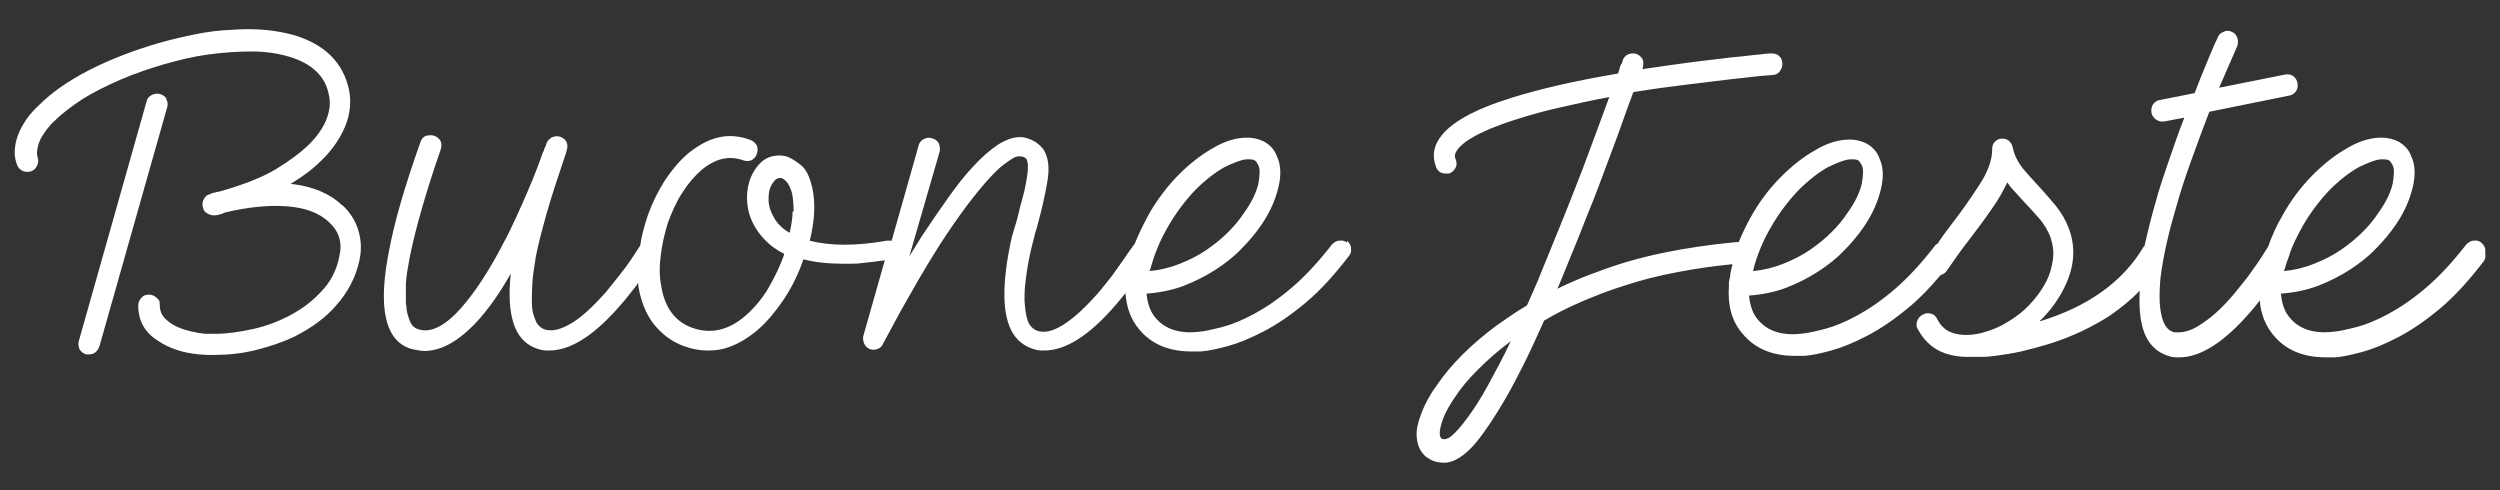 <?xml version="1.0" encoding="UTF-8"?>
<svg id="Livello_1" xmlns="http://www.w3.org/2000/svg" width="510" height="100" version="1.1" viewBox="0 0 510 100">
  <rect x="0" y="0" width="510" height="100" fill="#333333" stroke="none"/>
  <!-- Generator: Adobe Illustrator 29.1.0, SVG Export Plug-In . SVG Version: 2.1.0 Build 142)  -->
  <defs>
    <style>
      .st0 {
        fill: #fff;
      }
    </style>
  </defs>
  <path class="st0" d="M69.7,41.8c-2.4-2.3-5.9-3.8-10.4-4.3h0c2.5-1.5,4.5-3,6.2-4.7,2.3-2.2,3.9-4.6,4.9-7,1-2.4,1.3-4.9.8-7.5-1.2-5.5-4.9-9.2-11.1-11.1-1.8-.5-3.8-.9-6-1.1-2.2-.2-4.6-.2-7.2,0-2.3.1-4.7.4-7.1.9-2.5.5-5,1.1-7.5,1.8-5.1,1.5-9.8,3.3-14.1,5.5-4.3,2.2-7.7,4.6-10.3,7.2-1.3,1.2-2.3,2.4-3,3.6-.7,1.1-1.2,2.2-1.5,3.3-.3,1-.4,2-.4,2.8,0,.9.2,1.6.4,2.2.2.6.5,1.1,1.1,1.4.5.3,1.1.3,1.7.2.6-.2,1-.5,1.3-1.1.3-.5.4-1.1.2-1.7-.2-.7-.2-1.4,0-2.1.1-.7.4-1.4.7-2,.4-.6.8-1.3,1.3-1.9.5-.6,1-1.2,1.5-1.6,1.5-1.5,3.5-3,5.8-4.5,2.3-1.4,4.9-2.7,7.7-3.9,2.8-1.2,5.7-2.2,8.8-3.1,3.1-.9,6.1-1.6,9.1-2,3-.4,5.9-.6,8.8-.6,2.8,0,5.4.4,7.7,1.1,4.6,1.4,7.3,4,8,7.8.4,1.7.1,3.5-.6,5.2-.8,1.8-2,3.5-3.8,5.2-1.5,1.4-3.6,3-6.4,4.7-2.8,1.7-6.7,3.2-11.6,4.6-.3,0-.6.1-.9.2-.3,0-.6.1-.9.3-.6.1-1,.4-1.3,1-.3.5-.4,1.1-.2,1.7.1.6.4,1,1,1.3.5.3,1.1.4,1.7.3.3,0,.6-.1.8-.2.3,0,.5-.1.8-.3,4.9-1.2,9.3-1.6,13-1.3,3.7.3,6.5,1.4,8.4,3.2,2.1,1.9,2.8,4.3,2.1,7.1-.5,2.6-1.7,5-3.5,6.9-1.8,2-3.9,3.6-6.3,4.9-2.4,1.3-5,2.3-7.7,2.9-2.7.6-5.3,1-7.8,1s-.9,0-1.4,0c-.4,0-.9,0-1.3-.1-.5,0-1.3-.2-2.2-.4-.9-.2-1.9-.5-2.8-.9-.9-.4-1.8-1-2.5-1.7-.7-.7-1.1-1.6-1.1-2.7s-.2-1.1-.6-1.5c-.4-.4-.9-.7-1.6-.7s-1.2.2-1.6.7c-.4.4-.6,1-.6,1.5,0,3.1,1.3,5.5,4,7.2,2.2,1.5,5,2.5,8.5,2.8.5,0,1,.1,1.5.1.5,0,1.1,0,1.6,0,2.8,0,5.6-.3,8.4-1,2.8-.7,5.5-1.6,8-2.8,3.5-1.8,6.2-3.8,8.3-6.2,2.5-2.8,4.1-5.9,4.8-9.2.5-2.2.4-4.2-.2-6.2-.6-2-1.7-3.7-3.2-5.1Z"/>
  <path class="st0" d="M34,20.2c-.3-.5-.7-.8-1.3-1-.6-.2-1.2-.1-1.8.2-.5.3-.9.7-1,1.3l-13.8,48.8c-.2.6-.1,1.1.1,1.7.3.5.7.9,1.4,1.1.1,0,.2,0,.3,0,0,0,.2,0,.3,0,1,0,1.7-.6,2.1-1.7l13.8-48.7c.2-.6.1-1.2-.2-1.7Z"/>
  <path class="st0" d="M274.8,49.5c-.5-.4-1-.5-1.6-.4-.6,0-1.1.4-1.5.8-2.8,3.6-5.5,6.5-8.2,8.8-2.7,2.3-5.2,4-7.6,5.3-2.4,1.3-4.6,2.2-6.5,2.7-2,.5-3.6.9-5,1-3.9.4-6.8-.6-8.7-2.9-1.1-1.3-1.6-2.9-1.8-4.9,2.7-.2,5.2-.7,7.6-1.6,2.3-.9,4.5-2,6.5-3.3,2-1.3,3.8-2.7,5.3-4.3,1.6-1.6,2.9-3.2,4-4.8,1.8-2.6,2.9-5.2,3.5-7.7.6-2.5.5-4.6-.3-6.3-.5-1.4-1.4-2.3-2.6-3-1.2-.6-2.5-.9-4.1-.8-2,.1-4.2.8-6.5,2.2-2.3,1.3-4.6,3.1-6.8,5.3s-4.6,5.3-6.3,8.4c-1,1.9-1.9,3.7-2.7,5.7-.1.1-.2.3-.3.4-.8,1.1-1.5,2.1-2.1,3-.6.9-1.4,1.9-2.2,3.1-.9,1.1-1.8,2.3-2.8,3.5-2.5,2.8-4.7,4.9-6.8,6.3-2.1,1.4-3.8,1.9-5.3,1.6-.8-.2-1.4-.6-1.9-1.3-.3-.4-.5-1-.7-1.8-.2-.8-.3-1.8-.4-3.1,0-1.3,0-2.8.3-4.7.2-1.8.6-4,1.2-6.5.2-.6.3-1.3.5-1.9.1-.6.3-1.2.5-1.8,1.1-4,1.8-7.2,2.2-9.7.4-2.5.2-4.5-.7-6.1-.8-1.2-2-2.1-3.8-2.6-1.6-.4-3.5.1-5.6,1.4-1.5,1-3.3,2.5-5.2,4.6-1.5,1.6-3.1,3.6-4.8,6-1.7,2.4-3.5,5-5.5,8l-2.6,4.2,6.2-21.4c.1-.6,0-1.2-.2-1.7-.3-.5-.7-.8-1.4-1-.6-.2-1.1-.1-1.7.2-.5.3-.9.7-1,1.3l-5.5,19.4c-.3,0-.6,0-1,0-6.2,1.1-11.5,1.1-15.7,0,1-4.1,1.2-7.6.5-10.8-.5-2.2-1.2-3.7-2.3-4.6-1.1-.9-2.1-1.5-3-1.8-1.2-.3-2.3-.2-3.3.1-1.1.4-2,1.1-2.8,2.2-1.2,1.6-1.8,3.5-1.9,5.6-.1,2.5.5,4.7,1.8,6.8.5.8,1.2,1.7,2.1,2.6.9.9,2.1,1.8,3.7,2.6-.8,2.4-1.9,4.6-3.2,6.9-1.3,2.2-2.9,4.1-4.6,5.6-3.5,3.1-7.2,3.9-10.9,2.6-3.5-1.2-5.7-4.1-6.4-8.5-.4-2-.4-4.1-.1-6.4.3-2.3.8-4.5,1.5-6.7.8-2.1,1.7-4.2,2.9-6,1.2-1.9,2.5-3.4,4-4.7,2.8-2.3,5.6-2.9,8.4-1.9.6.2,1.1.2,1.7,0,.5-.3.9-.7,1.1-1.3.2-.6.2-1.1,0-1.7-.3-.5-.7-.9-1.2-1.1-2.3-.9-4.6-1.1-6.9-.5-2,.5-3.9,1.6-5.8,3.1-1.8,1.5-3.3,3.3-4.8,5.5-1.4,2.2-2.6,4.6-3.5,7.1-.7,2.1-1.3,4.2-1.6,6.3-.6.9-1.2,1.9-1.9,2.9-.6.9-1.4,2-2.3,3.1-.9,1.1-1.8,2.3-2.8,3.5-2.5,2.8-4.7,4.9-6.8,6.2-2.1,1.3-3.8,1.8-5.3,1.5-.9-.2-1.6-.7-2.1-1.6-.2-.4-.4-1-.6-1.6-.2-.7-.3-1.5-.3-2.6,0-1.1,0-2.3.1-3.8.1-1.5.4-3.3.7-5.3.5-2.6,1.3-5.6,2.2-8.8.9-3.2,2.1-6.8,3.4-10.7.5-1.4.7-2.1.7-2.2.2-.6.2-1.1,0-1.7-.3-.5-.7-.9-1.3-1.1-.6-.2-1.1-.1-1.7.1-.5.3-.9.7-1.1,1.2-.1.4-.2.7-.4,1-.1.3-.2.7-.4,1-.3.9-.7,2-1.2,3.3-.5,1.3-1.1,2.8-1.8,4.4-.7,1.6-1.4,3.3-2.3,5.2-.9,1.9-1.7,3.7-2.7,5.5-2.9,5.6-5.8,10-8.6,13.2-3.1,3.5-5.9,5-8.3,4.5-.9-.2-1.6-.6-2-1.4-.2-.4-.4-.9-.6-1.6-.2-.6-.3-1.5-.4-2.6,0-1.1,0-2.3,0-3.9.1-1.5.4-3.3.8-5.4,1.2-5.9,3.3-13.2,6.3-21.9.2-.6.2-1.1,0-1.7-.3-.5-.7-.9-1.3-1.1-.6-.2-1.1-.1-1.7,0-.5.2-.9.6-1.1,1.2-3.2,9-5.4,16.5-6.5,22.6-1.5,7.7-1.3,13.2.6,16.5,1.1,1.9,2.8,3.1,5.1,3.4.6.1,1.1.2,1.5.2,3.5,0,7.1-2,10.8-6,2.3-2.5,4.6-5.7,6.9-9.8-.6,5.3-.1,9.3,1.3,11.9,1.1,2,2.8,3.2,5,3.7.3,0,.6.1.8.1.3,0,.5,0,.8,0,4.3,0,9.2-3.1,14.6-9.4,1.1-1.2,2-2.5,3-3.7.2-.2.3-.5.5-.7,0,.4,0,.7.1,1.1.5,2.8,1.5,5.2,2.9,7.1,1.7,2.2,3.8,3.8,6.3,4.7,1.6.6,3.2.9,4.8.9s2.2-.1,3.5-.4c2.4-.7,4.7-2,7-4,1.9-1.7,3.6-3.8,5.2-6.2,1.6-2.4,2.9-5.1,3.9-8h0c2.3.6,5,.9,8,.9s2.9,0,4.5-.2c1.3-.1,2.6-.3,4.1-.5l-4.4,15.5c-.1.5,0,1,.2,1.5.2.5.6.9,1.1,1.1.5.2,1.1.2,1.6,0,.5-.2.9-.5,1.1-1,1.3-2.4,2.5-4.6,3.5-6.5,1.1-1.9,2.3-4.1,3.7-6.5,1.4-2.4,2.9-4.9,4.5-7.4,3.7-5.7,7-10.1,9.9-13.3,1.1-1.2,2.1-2.2,2.9-2.8.8-.6,1.5-1.1,2-1.4.5-.3.9-.4,1.2-.4.3,0,.5,0,.6,0,.4.1.6.2.7.3.1,0,.2.2.3.2.1.2.2.6.3,1.2,0,.6,0,1.4-.2,2.6-.2,1.1-.4,2.4-.8,3.8-.4,1.4-.8,3-1.2,4.7l-1.1,3.7h0c-2.1,9.5-2,16.1.3,19.7,1.1,1.7,2.7,2.8,4.8,3.3.3,0,.6.1.8.1.3,0,.5,0,.8,0,4.3,0,9.2-3.1,14.6-9.4.7-.8,1.3-1.6,1.9-2.3.2,2.9,1.1,5.4,2.8,7.4,2.5,3,6,4.5,10.7,4.5h.9c.3,0,.6,0,.9,0,1.5-.1,3.4-.5,5.6-1.1,2.2-.6,4.6-1.6,7.3-3,2.7-1.4,5.5-3.3,8.5-5.8,3-2.5,5.9-5.7,8.9-9.6.4-.5.5-1,.4-1.6,0-.6-.4-1.1-.8-1.5ZM161.7,43.1c0,1.4-.3,2.9-.6,4.4-1.4-.8-2.5-1.8-3.2-3.1-.8-1.4-1.2-2.7-1.1-4.1,0-1.4.4-2.5,1.1-3.3.2-.3.5-.5.7-.6.2,0,.4-.1.5-.1h.3c1,.4,1.7,1.4,2.2,3.2.2,1.1.3,2.3.3,3.7ZM243.8,38.8c2.2-2.2,4.2-3.7,6-4.7,1.9-.9,3.3-1.5,4.5-1.6h.4c.8,0,1.2.1,1.5.4.2.3.4.6.5.8.4.8.3,2.1,0,3.8-.4,1.7-1.3,3.7-2.9,5.9-.9,1.4-2,2.7-3.3,4s-2.8,2.5-4.4,3.6c-1.6,1.1-3.4,2-5.4,2.8-2,.8-4,1.3-6.2,1.5l.2-.5c.8-3,2-5.9,3.6-8.6,1.6-2.8,3.5-5.3,5.6-7.5Z"/>
  <path class="st0" d="M507,51c0-.6-.4-1.1-.8-1.5-.5-.4-1-.5-1.6-.4-.6,0-1.1.4-1.5.8-2.8,3.6-5.5,6.5-8.2,8.8-2.7,2.3-5.2,4-7.6,5.3-2.4,1.3-4.6,2.2-6.5,2.7-2,.5-3.6.9-5,1-3.9.4-6.8-.6-8.7-2.9-1.1-1.3-1.6-2.9-1.8-4.9,2.7-.2,5.2-.7,7.6-1.6,2.3-.9,4.5-2,6.5-3.3,2-1.3,3.8-2.7,5.3-4.3,1.6-1.6,2.9-3.2,4-4.8,1.8-2.6,2.9-5.2,3.5-7.7.6-2.5.5-4.6-.3-6.3-.5-1.4-1.4-2.3-2.6-3-1.2-.6-2.5-.9-4.1-.8-2,.1-4.2.8-6.5,2.2-2.3,1.3-4.6,3.1-6.8,5.3-2.5,2.5-4.6,5.3-6.3,8.4-1.2,2-2.1,4.1-2.9,6.3-.7,1.1-1.3,2.1-1.9,3-.6.9-1.4,1.9-2.2,3.1-.9,1.1-1.8,2.3-2.8,3.5-2.2,2.6-4.3,4.6-6.3,5.9-1.9,1.4-3.6,2-5.1,2s-.3,0-.4,0c-.1,0-.3,0-.4,0-.9-.2-1.6-.8-2.1-1.8-.3-.6-.6-1.6-.8-3-.2-1.4-.2-3.3,0-6,.5-4.1,1.5-8.9,3.2-14.6.9-3.3,2-6.6,3.2-9.9,1.2-3.3,2.4-6.6,3.6-9.7l16.3-3.3c.6-.1,1-.4,1.4-.9.3-.5.4-1,.3-1.6-.1-.6-.4-1.1-.9-1.5-.5-.3-1-.4-1.6-.3l-13.5,2.7,3.7-8.5c.2-.6.2-1.2,0-1.7-.2-.6-.6-1-1.1-1.2-.6-.3-1.2-.3-1.7,0-.6.2-1,.6-1.2,1.2-.8,1.6-1.5,3.4-2.3,5.3-.8,1.9-1.6,3.9-2.4,6l-7.1,1.4c-.6.1-1,.4-1.4.9-.3.5-.4,1.1-.3,1.7.1.5.4,1,.8,1.3.4.3.9.5,1.3.5s.4,0,.4,0l4.2-.8c-1.1,2.8-2.1,5.7-3.1,8.6-1,2.9-2,5.8-2.8,8.8-.9,3.1-1.6,6-2.2,8.7,0,.1-.2.2-.3.4-4.2,7-11.2,12-20.9,15,0,0,0,0-.2,0,2.2-2.1,3.9-4.5,5.1-7,2-4.1,2.3-8.1.8-12-.6-1.6-1.5-3.1-2.6-4.5-1.1-1.3-2.2-2.6-3.4-3.9-1.2-1.3-2.4-2.6-3.4-3.8-1-1.3-1.7-2.7-2-4.2-.1-.6-.4-1-.8-1.4-.4-.3-1-.5-1.5-.4-.6,0-1.1.3-1.4.7-.4.4-.5.9-.5,1.5,0,2.2-.9,4.6-2.6,7.2-1.7,2.6-3.6,5.4-5.8,8.2-.8,1.1-1.6,2.1-2.4,3.3-.1.2-.2.3-.3.5-.3.1-.5.3-.7.6-2.8,3.6-5.5,6.5-8.2,8.8-2.7,2.3-5.2,4-7.6,5.3-2.4,1.3-4.6,2.2-6.5,2.7-2,.5-3.6.9-5,1-3.9.4-6.8-.6-8.7-2.9-1.1-1.3-1.6-2.9-1.8-4.9,2.7-.2,5.2-.7,7.6-1.6,2.3-.9,4.5-2,6.5-3.3,2-1.3,3.8-2.7,5.3-4.3,1.6-1.6,2.9-3.2,4-4.8,1.8-2.6,2.9-5.2,3.5-7.7.6-2.5.5-4.6-.3-6.3-.5-1.4-1.4-2.3-2.6-3-1.2-.6-2.5-.9-4.1-.8-2,.1-4.2.8-6.5,2.2-2.3,1.3-4.6,3.1-6.8,5.3-2.5,2.5-4.6,5.3-6.3,8.4-.9,1.6-1.7,3.3-2.4,5-.2,0-.4,0-.6,0-5.2.5-10.1,1.2-14.9,2.2-4.8,1-9.3,2.3-13.7,4-2.6.9-5.3,2.1-7.8,3.3.4-.8.7-1.7,1.1-2.6.4-.9.7-1.8,1.1-2.7,1.4-3.4,2.8-6.8,4.1-10.2,1.4-3.4,2.6-6.6,3.7-9.6,1.1-3,2.2-5.8,3.1-8.4.9-2.6,1.7-4.7,2.4-6.6,3.6-.6,7.2-1.1,10.6-1.5,3.4-.4,6.4-.8,9-1.1,2.6-.3,4.7-.5,6.3-.7,1.6-.1,2.4-.2,2.5-.2.6,0,1.2-.3,1.5-.8.4-.5.5-1,.5-1.6,0-.6-.3-1.2-.7-1.5-.4-.4-1-.5-1.6-.5,0,0-.8,0-2.2.2-1.4.1-3.4.4-5.8.6-2.4.3-5.2.6-8.3,1-3.1.4-6.4.9-9.9,1.4,0,0,0-.1,0-.1,0,0,0,0,0-.1h0c.2-.7.2-1.2,0-1.8-.3-.5-.7-.9-1.3-1.1-.6-.2-1.2-.1-1.7.1-.6.3-.9.7-1.1,1.3,0,.2-.1.5-.3.7-.1.2-.2.5-.3.8,0,.3-.2.6-.3,1.1-8.9,1.5-16.2,3.2-21.9,5-7.7,2.4-12.6,5.2-14.6,8.3-1.2,1.8-1.4,3.7-.7,5.6.1.5.4.8.7,1.1.4.3.8.4,1.3.4s.6,0,.7,0c.6-.2,1-.6,1.3-1.1.3-.5.3-1.1.1-1.7-.1-.2-.2-.5-.2-.8s.1-.6.4-1.1c.2-.3.5-.7,1-1.1.5-.5,1.2-1,2.1-1.5.9-.6,2.1-1.1,3.6-1.8,1.5-.6,3.3-1.3,5.6-2,2.5-.8,5.3-1.6,8.4-2.3,3.1-.7,6.6-1.5,10.4-2.2-.7,1.9-1.5,4-2.4,6.5-.9,2.4-1.9,5.1-2.9,7.8-1.1,2.8-2.2,5.7-3.4,8.7-1.2,3-2.5,6.1-3.7,9.1-.8,1.9-1.5,3.7-2.2,5.4-.7,1.7-1.5,3.4-2.2,5-2.2,1.3-4.2,2.7-6.2,4.1-5.1,3.8-9.2,7.8-12.2,12.2-1.4,1.9-2.4,3.8-3.1,5.6-.7,1.8-1.1,3.4-1,4.8.1,1.6.6,2.9,1.6,3.9.4.4.9.7,1.5,1,.6.3,1.5.5,2.5.5,2,0,4.2-1.4,6.5-4.1,1.8-2.2,3.9-5.3,6.2-9.3,1.2-2.1,2.4-4.4,3.7-7,1.3-2.6,2.6-5.5,4-8.6,2.2-1.3,4.7-2.6,7.5-3.8,2.8-1.2,5.8-2.4,9.1-3.4,3.3-1.1,6.9-2,10.7-2.7,3.5-.7,7.2-1.2,11.1-1.6,0,0,0,.2,0,.2-.2.6-.3,1.2-.4,1.7,0,.6-.2,1.1-.3,1.7,0,.1,0,.2,0,.3,0,0,0,.1,0,.3v.2c-.3,4,.6,7.3,2.8,9.8,2.5,3,6,4.5,10.7,4.5h.9c.3,0,.6,0,.9,0,1.5-.1,3.4-.5,5.6-1.1,2.2-.6,4.6-1.6,7.3-3,2.7-1.4,5.5-3.3,8.5-5.8,2.2-1.8,4.3-4,6.5-6.6.5-.1.9-.4,1.2-.8.8-1.1,1.5-2.2,2.3-3.3.8-1.1,1.6-2.2,2.4-3.2,1.6-2.1,3.1-4.1,4.4-6,1.4-1.9,2.4-3.8,3.3-5.6.5.8,1.1,1.5,1.8,2.2.6.7,1.3,1.4,1.9,2.1,1.1,1.1,2,2.2,3,3.3.9,1.1,1.6,2.3,2.1,3.6.5,1.5.7,3,.5,4.5-.2,1.5-.6,3-1.3,4.4-.7,1.4-1.6,2.7-2.7,4-1.1,1.3-2.3,2.4-3.6,3.3-.8.6-1.7,1.1-2.7,1.7-1,.5-2.1,1-3.2,1.3-1.1.4-2.2.6-3.3.7-1.1.1-2.1,0-3-.2-1.8-.4-3-1.4-3.8-3-.3-.6-.7-1-1.3-1.1-.6-.2-1.1-.1-1.7.2-.5.3-.9.7-1.1,1.3-.2.6-.2,1.1.1,1.6,1.5,2.8,3.7,4.6,6.7,5.3.9.2,1.9.4,3.1.4h.8c.3,0,.5,0,.8,0,.1,0,.3,0,.6,0h0c0,0,.5,0,1.3,0,.8,0,1.9-.1,3.2-.3,1.3-.2,2.8-.4,4.6-.8,1.7-.4,3.6-.9,5.6-1.5,4.8-1.5,8.9-3.5,12.5-5.8,2.3-1.6,4.4-3.3,6.1-5.1-.2,4,.2,7.2,1.3,9.4,1.1,2.2,2.8,3.5,5.2,4.1.3,0,.6.1.8.1.3,0,.5,0,.8,0,4.3,0,9.2-3.1,14.6-9.4.6-.7,1.2-1.4,1.8-2.2.2,2.8,1.2,5.2,2.8,7.1,2.5,3,6,4.5,10.7,4.5h.9c.3,0,.6,0,.9,0,1.5-.1,3.4-.5,5.6-1.1,2.2-.6,4.6-1.6,7.3-3,2.7-1.4,5.5-3.3,8.5-5.8,3-2.5,5.9-5.7,8.9-9.6.4-.5.5-1,.4-1.6ZM357.7,54.9c.8-3,2-5.9,3.6-8.6,1.6-2.8,3.5-5.3,5.6-7.5,2.2-2.2,4.2-3.7,6-4.7,1.9-.9,3.3-1.5,4.5-1.6h.4c.8,0,1.2.1,1.5.4.2.3.4.6.5.8.4.8.3,2.1,0,3.8-.4,1.7-1.3,3.7-2.9,5.9-.9,1.4-2,2.7-3.3,4-1.3,1.3-2.8,2.5-4.4,3.6-1.6,1.1-3.4,2-5.4,2.8-2,.8-4,1.3-6.2,1.5l.2-.5ZM305.8,74.4c-.8,1.5-1.5,2.8-2.2,4.1-1.5,2.8-2.9,4.9-4,6.4-1.1,1.5-2,2.6-2.7,3.3s-1.2,1.1-1.5,1.2c-.3.1-.5.2-.6.2-.4,0-.7,0-.8-.2-.1-.1-.3-.5-.3-.9,0-.8.2-1.8.7-3.1.5-1.3,1.3-2.8,2.5-4.5,1.1-1.7,2.6-3.5,4.5-5.4,1.9-1.9,4.1-3.9,6.8-5.9-.8,1.7-1.6,3.3-2.4,4.8ZM475.2,38.8c2.2-2.2,4.2-3.7,6-4.7,1.9-.9,3.3-1.5,4.5-1.6h.4c.8,0,1.2.1,1.5.4.2.3.4.6.5.8.4.8.3,2.1,0,3.8-.4,1.7-1.3,3.7-2.9,5.9-.9,1.4-2,2.7-3.3,4-1.3,1.3-2.8,2.5-4.4,3.6-1.6,1.1-3.4,2-5.4,2.8-2,.8-4,1.3-6.2,1.5l.2-.5c.2-.8.5-1.6.8-2.4,0,0,0,0,0,0,.1-.2.2-.4.2-.7.7-1.9,1.6-3.7,2.6-5.5,1.6-2.8,3.5-5.3,5.6-7.5Z"/>
</svg>